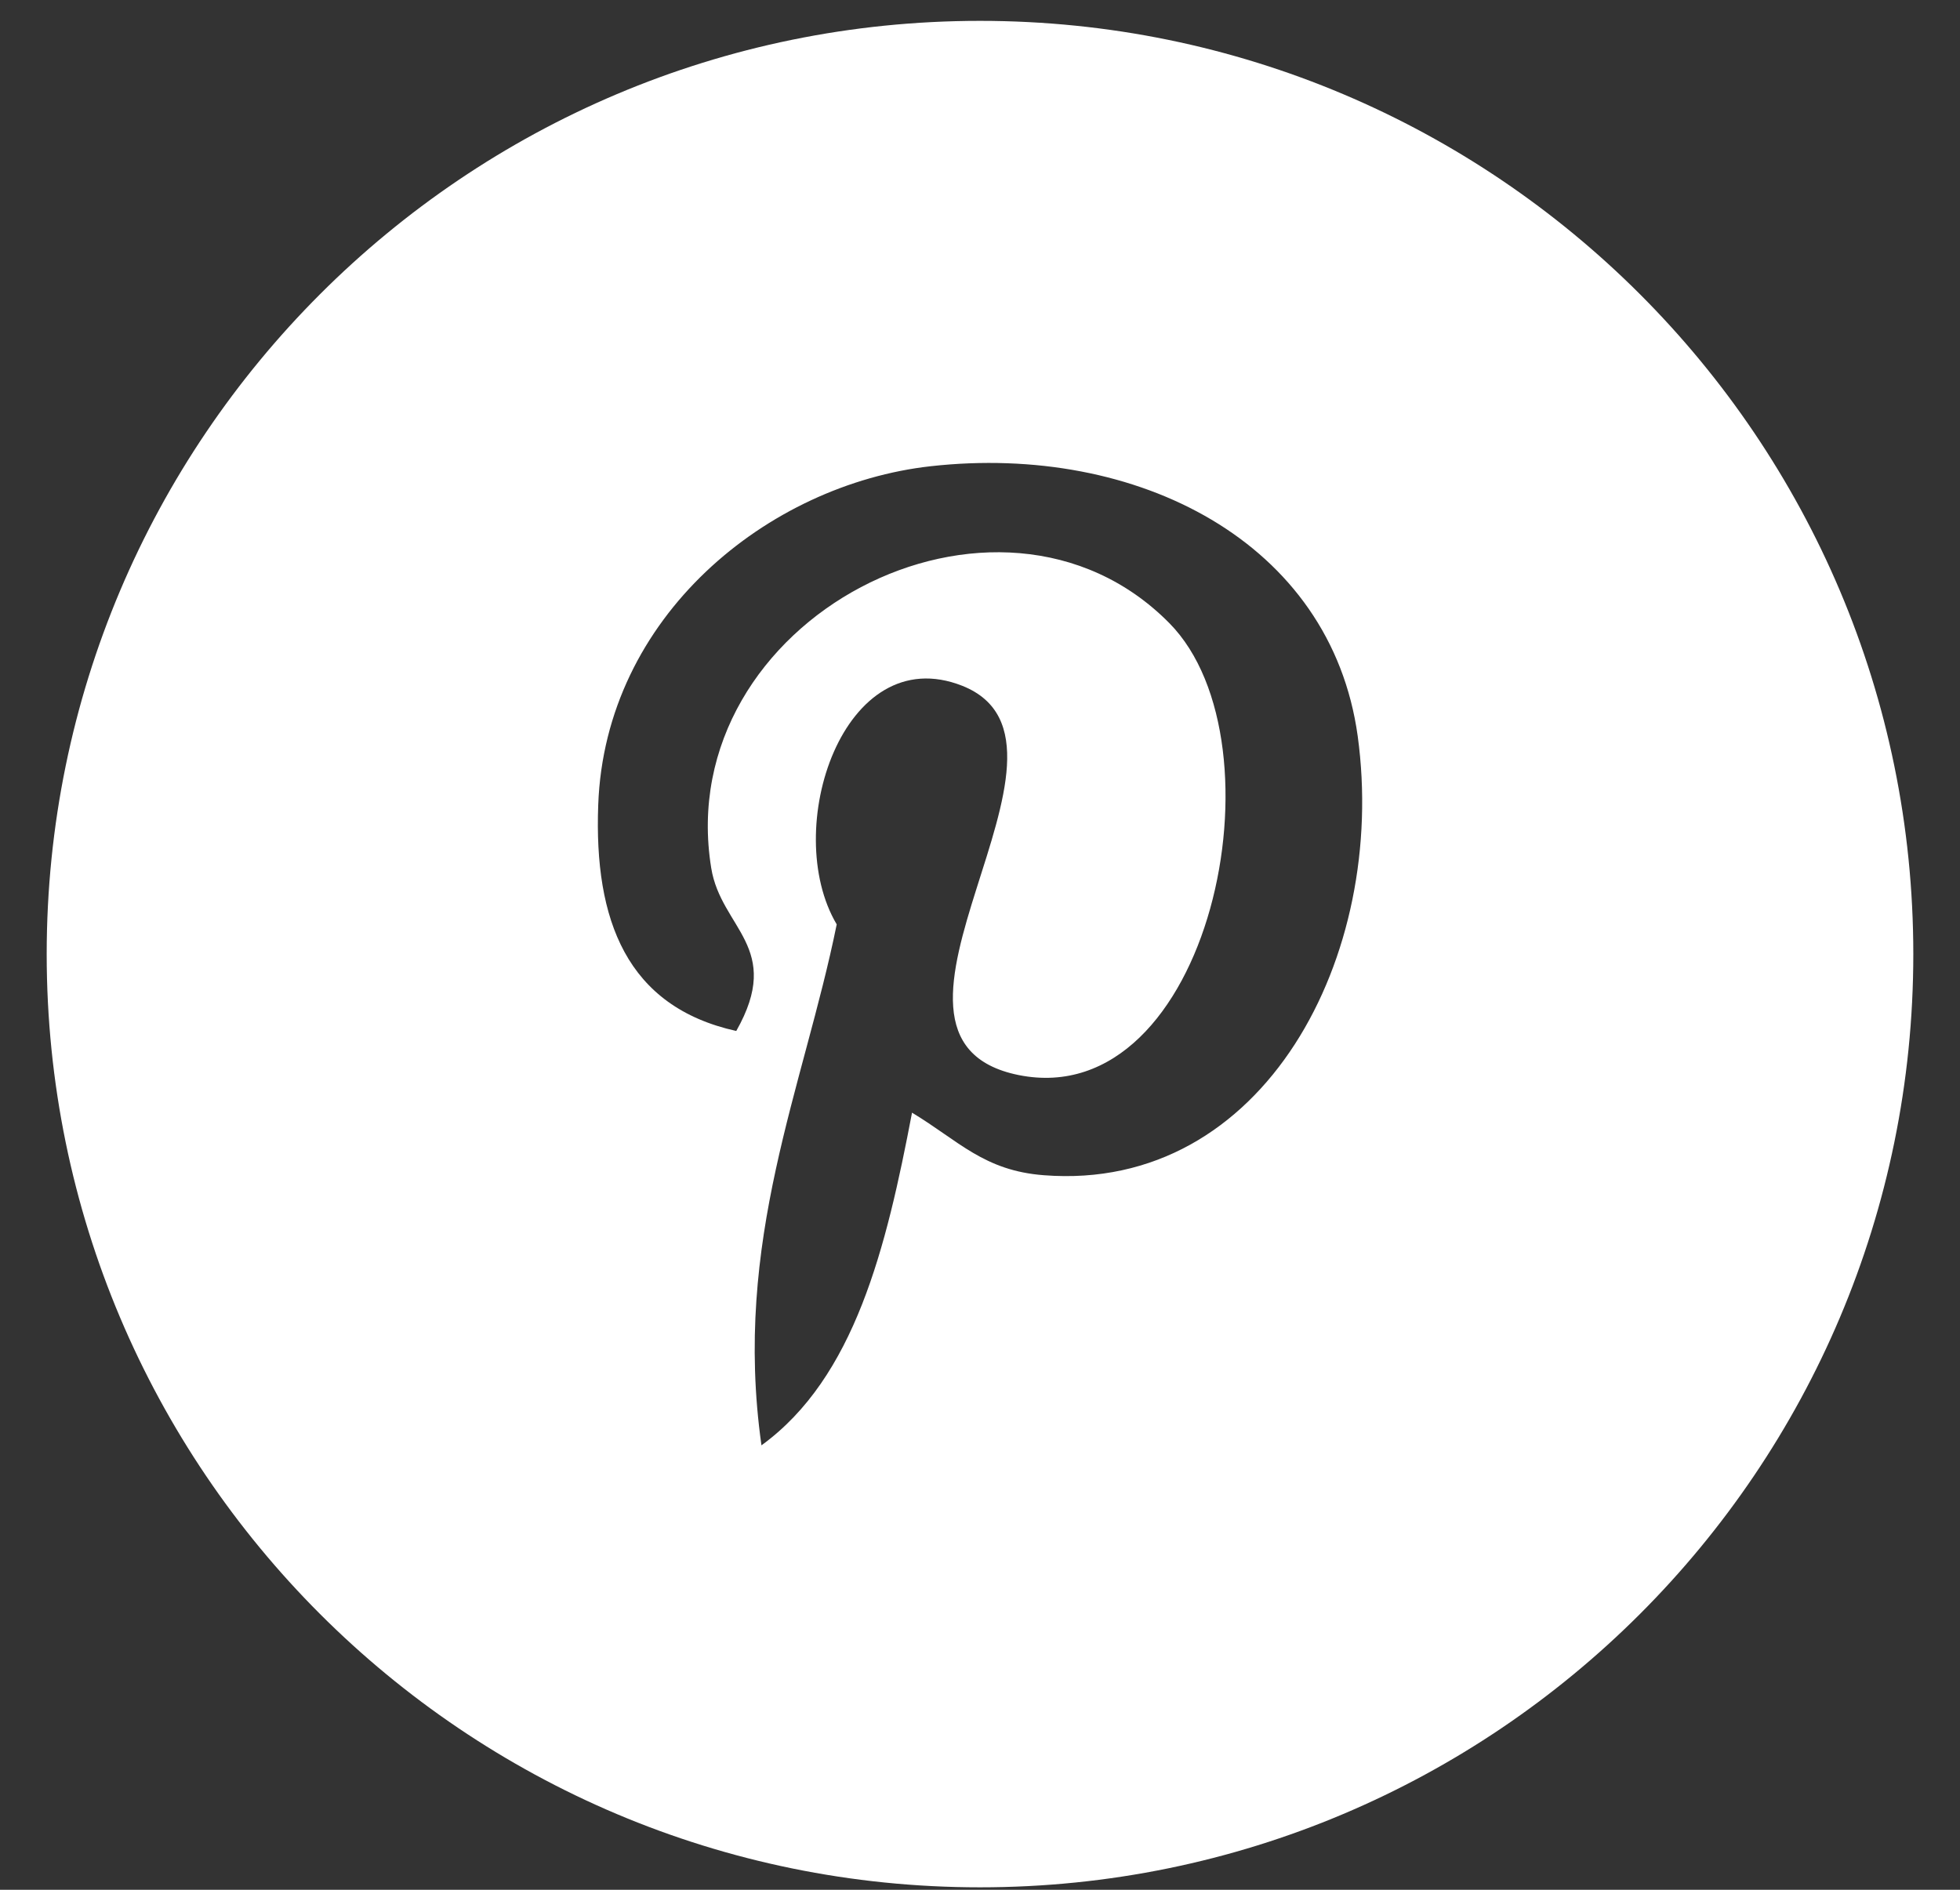 <svg width="28" height="27" viewBox="0 0 28 27" fill="none" xmlns="http://www.w3.org/2000/svg">
<rect x="0" y="0" width="28" height="27" fill="#333333" stroke="none"/>
<path d="M14 0.298C6.636 0.298 0.667 6.268 0.667 13.632C0.667 20.996 6.636 26.965 14 26.965C21.364 26.965 27.333 20.996 27.333 13.632C27.333 6.268 21.364 0.298 14 0.298ZM14.913 16.791C14.057 16.726 13.699 16.302 13.029 15.897C12.661 17.829 12.211 19.682 10.878 20.65C10.465 17.727 11.481 15.536 11.953 13.207C11.149 11.852 12.049 9.129 13.746 9.798C15.833 10.626 11.938 14.833 14.553 15.36C17.283 15.907 18.399 10.621 16.706 8.904C14.258 6.422 9.585 8.847 10.16 12.4C10.299 13.268 11.197 13.532 10.518 14.73C8.953 14.383 8.485 13.148 8.546 11.502C8.642 8.808 10.967 6.921 13.297 6.661C16.246 6.333 19.013 7.743 19.396 10.518C19.825 13.648 18.064 17.036 14.913 16.791Z" fill="white"/>
</svg>
